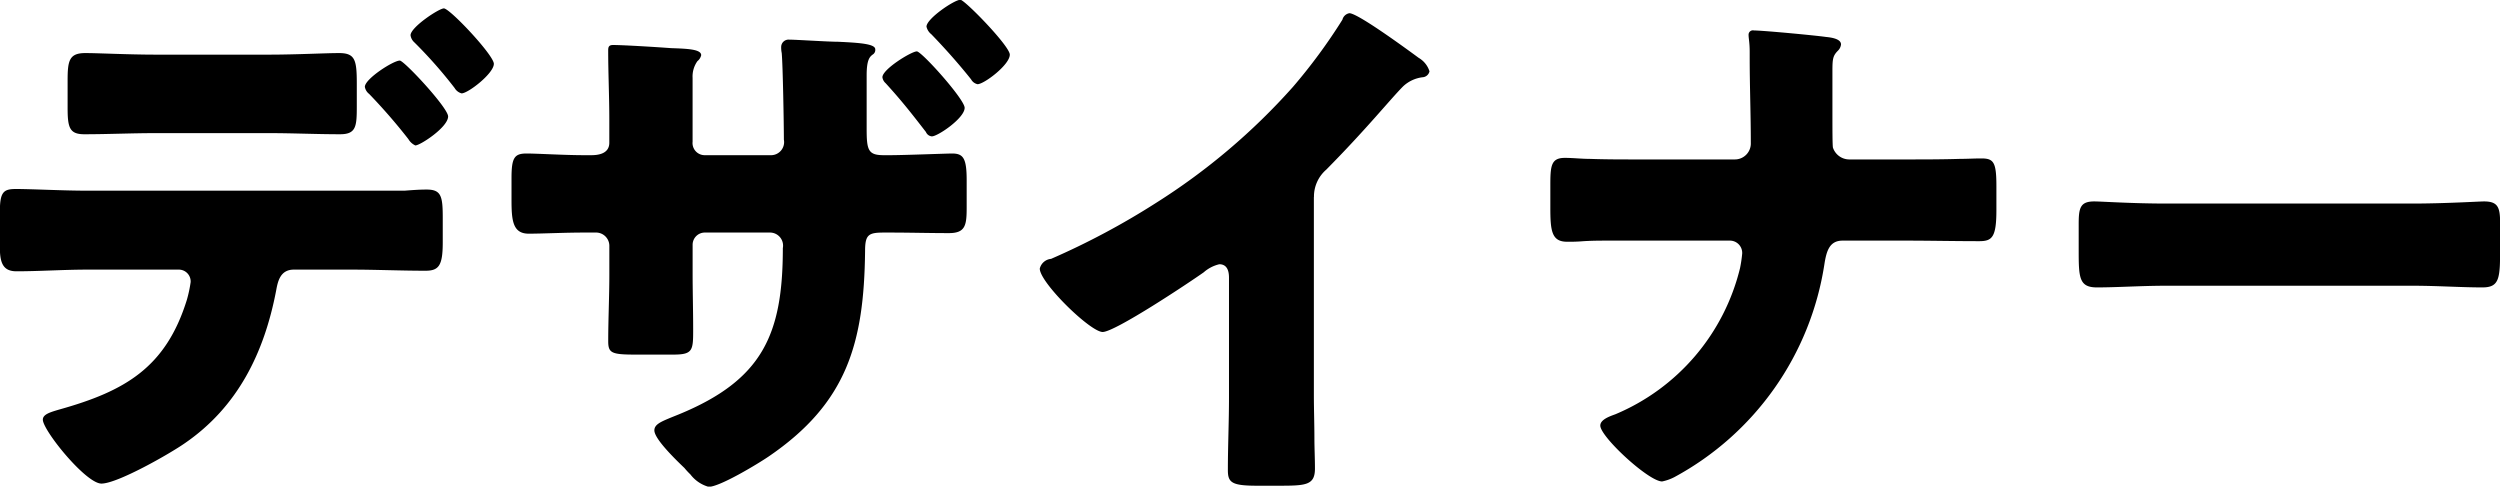 <svg xmlns="http://www.w3.org/2000/svg" width="223.281" height="43.46"><path id="h2_jobs_003_jp.svg" class="cls-1" d="M156.536,3469.54c-2.448,0-5.089-.14-6.289-0.14-1.44,0-1.584.67-1.584,2.45v2.4c0,1.77.144,2.4,1.488,2.4,2.113,0,4.225-.1,6.385-0.1h10.13c2.112,0,4.225.1,6.337,0.1,1.44,0,1.488-.72,1.488-2.5v-2.02c0-2.11-.144-2.73-1.584-2.73-1.2,0-3.841.14-6.241,0.14h-10.13Zm-6.145,12.15c-2.112,0-4.945-.15-6.337-0.15-1.1,0-1.44.24-1.44,2.02v3.22c0,1.44.336,2.11,1.488,2.11,1.969,0,4.273-.15,6.289-0.15h8.162a1.06,1.06,0,0,1,1.1,1.11,11.554,11.554,0,0,1-.336,1.58c-1.873,6.05-5.521,8.16-11.378,9.8-0.816.24-1.488,0.43-1.488,0.91,0,0.96,3.84,5.71,5.232,5.71,1.441,0,6.145-2.69,7.442-3.6,4.752-3.26,7.105-8.11,8.161-13.63,0.144-.77.336-1.88,1.584-1.88h5.137c2.208,0,4.417.1,6.625,0.1,1.2,0,1.536-.48,1.536-2.54v-2.21c0-1.92-.144-2.5-1.44-2.5-0.672,0-1.3.05-1.968,0.1H150.391Zm27.941-11.62c-0.576,0-3.121,1.63-3.121,2.35a1.013,1.013,0,0,0,.384.63,50.711,50.711,0,0,1,3.5,4.03,1.416,1.416,0,0,0,.624.57c0.432,0,2.928-1.63,2.928-2.59C182.652,3474.29,178.716,3470.07,178.332,3470.07Zm3.936-4.66c-0.432,0-2.976,1.68-2.976,2.4a1.035,1.035,0,0,0,.336.63,40.758,40.758,0,0,1,3.6,4.08,1.026,1.026,0,0,0,.624.48c0.576,0,2.88-1.78,2.88-2.64C186.733,3469.59,182.8,3465.41,182.268,3465.41Zm42.24,3.84c-0.48,0-3.073,1.59-3.073,2.31a0.859,0.859,0,0,0,.288.53c1.441,1.58,2.3,2.68,3.6,4.36a0.629,0.629,0,0,0,.528.39c0.528,0,2.929-1.63,2.929-2.55C228.781,3473.53,224.94,3469.25,224.508,3469.25Zm3.888-4.61c-0.528,0-3.024,1.68-3.024,2.4a1.209,1.209,0,0,0,.432.68c1.2,1.24,2.448,2.64,3.553,4.03a0.86,0.86,0,0,0,.576.43c0.576,0,2.88-1.73,2.88-2.64C232.813,3468.77,228.781,3464.64,228.4,3464.64Zm-33.557,13.88c-1.824,0-4.225-.15-5.185-0.15-1.1,0-1.344.39-1.344,2.21v1.92c0,1.83.1,3.03,1.536,3.03,1.248,0,3.121-.1,4.993-0.1h0.96a1.19,1.19,0,0,1,1.248,1.15v2.6c0,1.96-.1,3.98-0.1,5.95,0,1.06.288,1.2,2.449,1.2h3.36c1.777,0,1.777-.38,1.777-2.31,0-1.68-.048-3.31-0.048-4.94v-2.54a1.088,1.088,0,0,1,1.1-1.11h5.857a1.17,1.17,0,0,1,1.1,1.39c0,7.73-1.824,11.77-9.266,14.84l-0.72.29c-0.912.38-1.488,0.62-1.488,1.15,0,0.72,1.68,2.4,2.688,3.36a6.218,6.218,0,0,0,.529.57,3.1,3.1,0,0,0,1.632,1.11c1.008,0,4.417-2.07,5.329-2.69,7.057-4.8,8.545-10.18,8.641-18.34,0-1.49.288-1.68,1.68-1.68h0.528c1.777,0,3.553.05,5.281,0.05,1.489,0,1.585-.72,1.585-2.3v-2.41c0-1.96-.288-2.4-1.3-2.4-0.48,0-4.32.15-5.569,0.15h-0.528c-1.392,0-1.536-.43-1.536-2.35v-4.8c0-1.4.288-1.64,0.528-1.83a0.481,0.481,0,0,0,.24-0.48c0-.48-1.392-0.58-3.312-0.67-0.912,0-3.745-.19-4.369-0.19a0.659,0.659,0,0,0-.72.62,2.41,2.41,0,0,0,.048.58c0.1,1.05.192,6.38,0.192,7.73a1.17,1.17,0,0,1-1.1,1.39h-5.953a1.086,1.086,0,0,1-1.1-1.2v-5.71a2.354,2.354,0,0,1,.432-1.49,0.942,0.942,0,0,0,.336-0.53c0-.53-1.2-0.58-2.689-0.63-1.2-.09-4.224-0.28-5.185-0.28-0.384,0-.432.19-0.432,0.48,0,2.06.1,4.13,0.1,6.19v2.06c0,1.06-1.152,1.11-1.632,1.11h-0.576Zm65.139,3.74a3.176,3.176,0,0,1,1.1-2.45c3.6-3.64,5.713-6.28,6.865-7.44a3.078,3.078,0,0,1,1.729-.81,0.672,0.672,0,0,0,.624-0.53,2.134,2.134,0,0,0-.96-1.2c-1.441-1.06-5.473-3.99-6.193-3.99a0.777,0.777,0,0,0-.624.58,49.622,49.622,0,0,1-4.417,6,57.269,57.269,0,0,1-12.242,10.37,67.276,67.276,0,0,1-9.362,4.99,1.142,1.142,0,0,0-1.008.87c0,1.25,4.513,5.66,5.617,5.66s7.729-4.41,9.026-5.33a3.23,3.23,0,0,1,1.392-.72c0.624,0,.864.48,0.864,1.2v10.71c0,2.16-.1,4.32-0.1,6.48,0,1.1.336,1.39,2.592,1.39h1.969c2.4,0,3.216-.04,3.216-1.53,0-.92-0.048-1.83-0.048-2.69,0-1.3-.048-2.59-0.048-3.89v-17.67Zm28.893-3.36c-1.44,0-2.832,0-4.272-.05-0.72,0-1.489-.09-2.209-0.09-1.248,0-1.3.72-1.3,2.49v1.93c0,2.06.1,3.07,1.488,3.07a14.815,14.815,0,0,0,1.489-.05c0.816-.05,1.584-0.05,2.4-0.05h10.658a1.1,1.1,0,0,1,1.1,1.15,11.769,11.769,0,0,1-.192,1.3,19.043,19.043,0,0,1-11.138,13.06c-0.528.19-1.344,0.48-1.344,1.01,0,1,4.321,4.99,5.521,4.99a4.162,4.162,0,0,0,1.1-.39,26.112,26.112,0,0,0,13.394-19.01c0.192-1.24.48-2.11,1.632-2.11h5.569c2.209,0,4.417.05,6.625,0.05,1.152,0,1.536-.34,1.536-2.78v-2.12c0-2.16-.24-2.49-1.344-2.49-0.624,0-1.3.04-1.92,0.04-1.632.05-3.264,0.05-4.9,0.05h-4.993a1.543,1.543,0,0,1-1.44-1.05c-0.048-.2-0.048-1.68-0.048-3.27v-3.6c0-1.06.048-1.34,0.48-1.78a0.928,0.928,0,0,0,.288-0.57c0-.53-0.96-0.63-1.344-0.67-1.056-.15-5.665-0.58-6.433-0.58a0.388,0.388,0,0,0-.48.38c0,0.34.1,0.68,0.1,1.54v0.53c0,2.5.1,5.04,0.1,7.58a1.425,1.425,0,0,1-1.44,1.49h-8.69Zm47.185,3.94c-3.025,0-5.713-.19-6.386-0.19-1.248,0-1.392.57-1.392,2.01v2.21c0,2.55,0,3.46,1.633,3.46,1.776,0,4.032-.15,6.145-0.15h22.083c2.112,0,4.321.15,6.193,0.15,1.536,0,1.584-.82,1.584-3.46v-2.3c0-1.39-.192-1.92-1.44-1.92-0.432,0-3.5.19-6.337,0.19H336.056Z" transform="translate(-142.625 -3464.66)"/></svg>